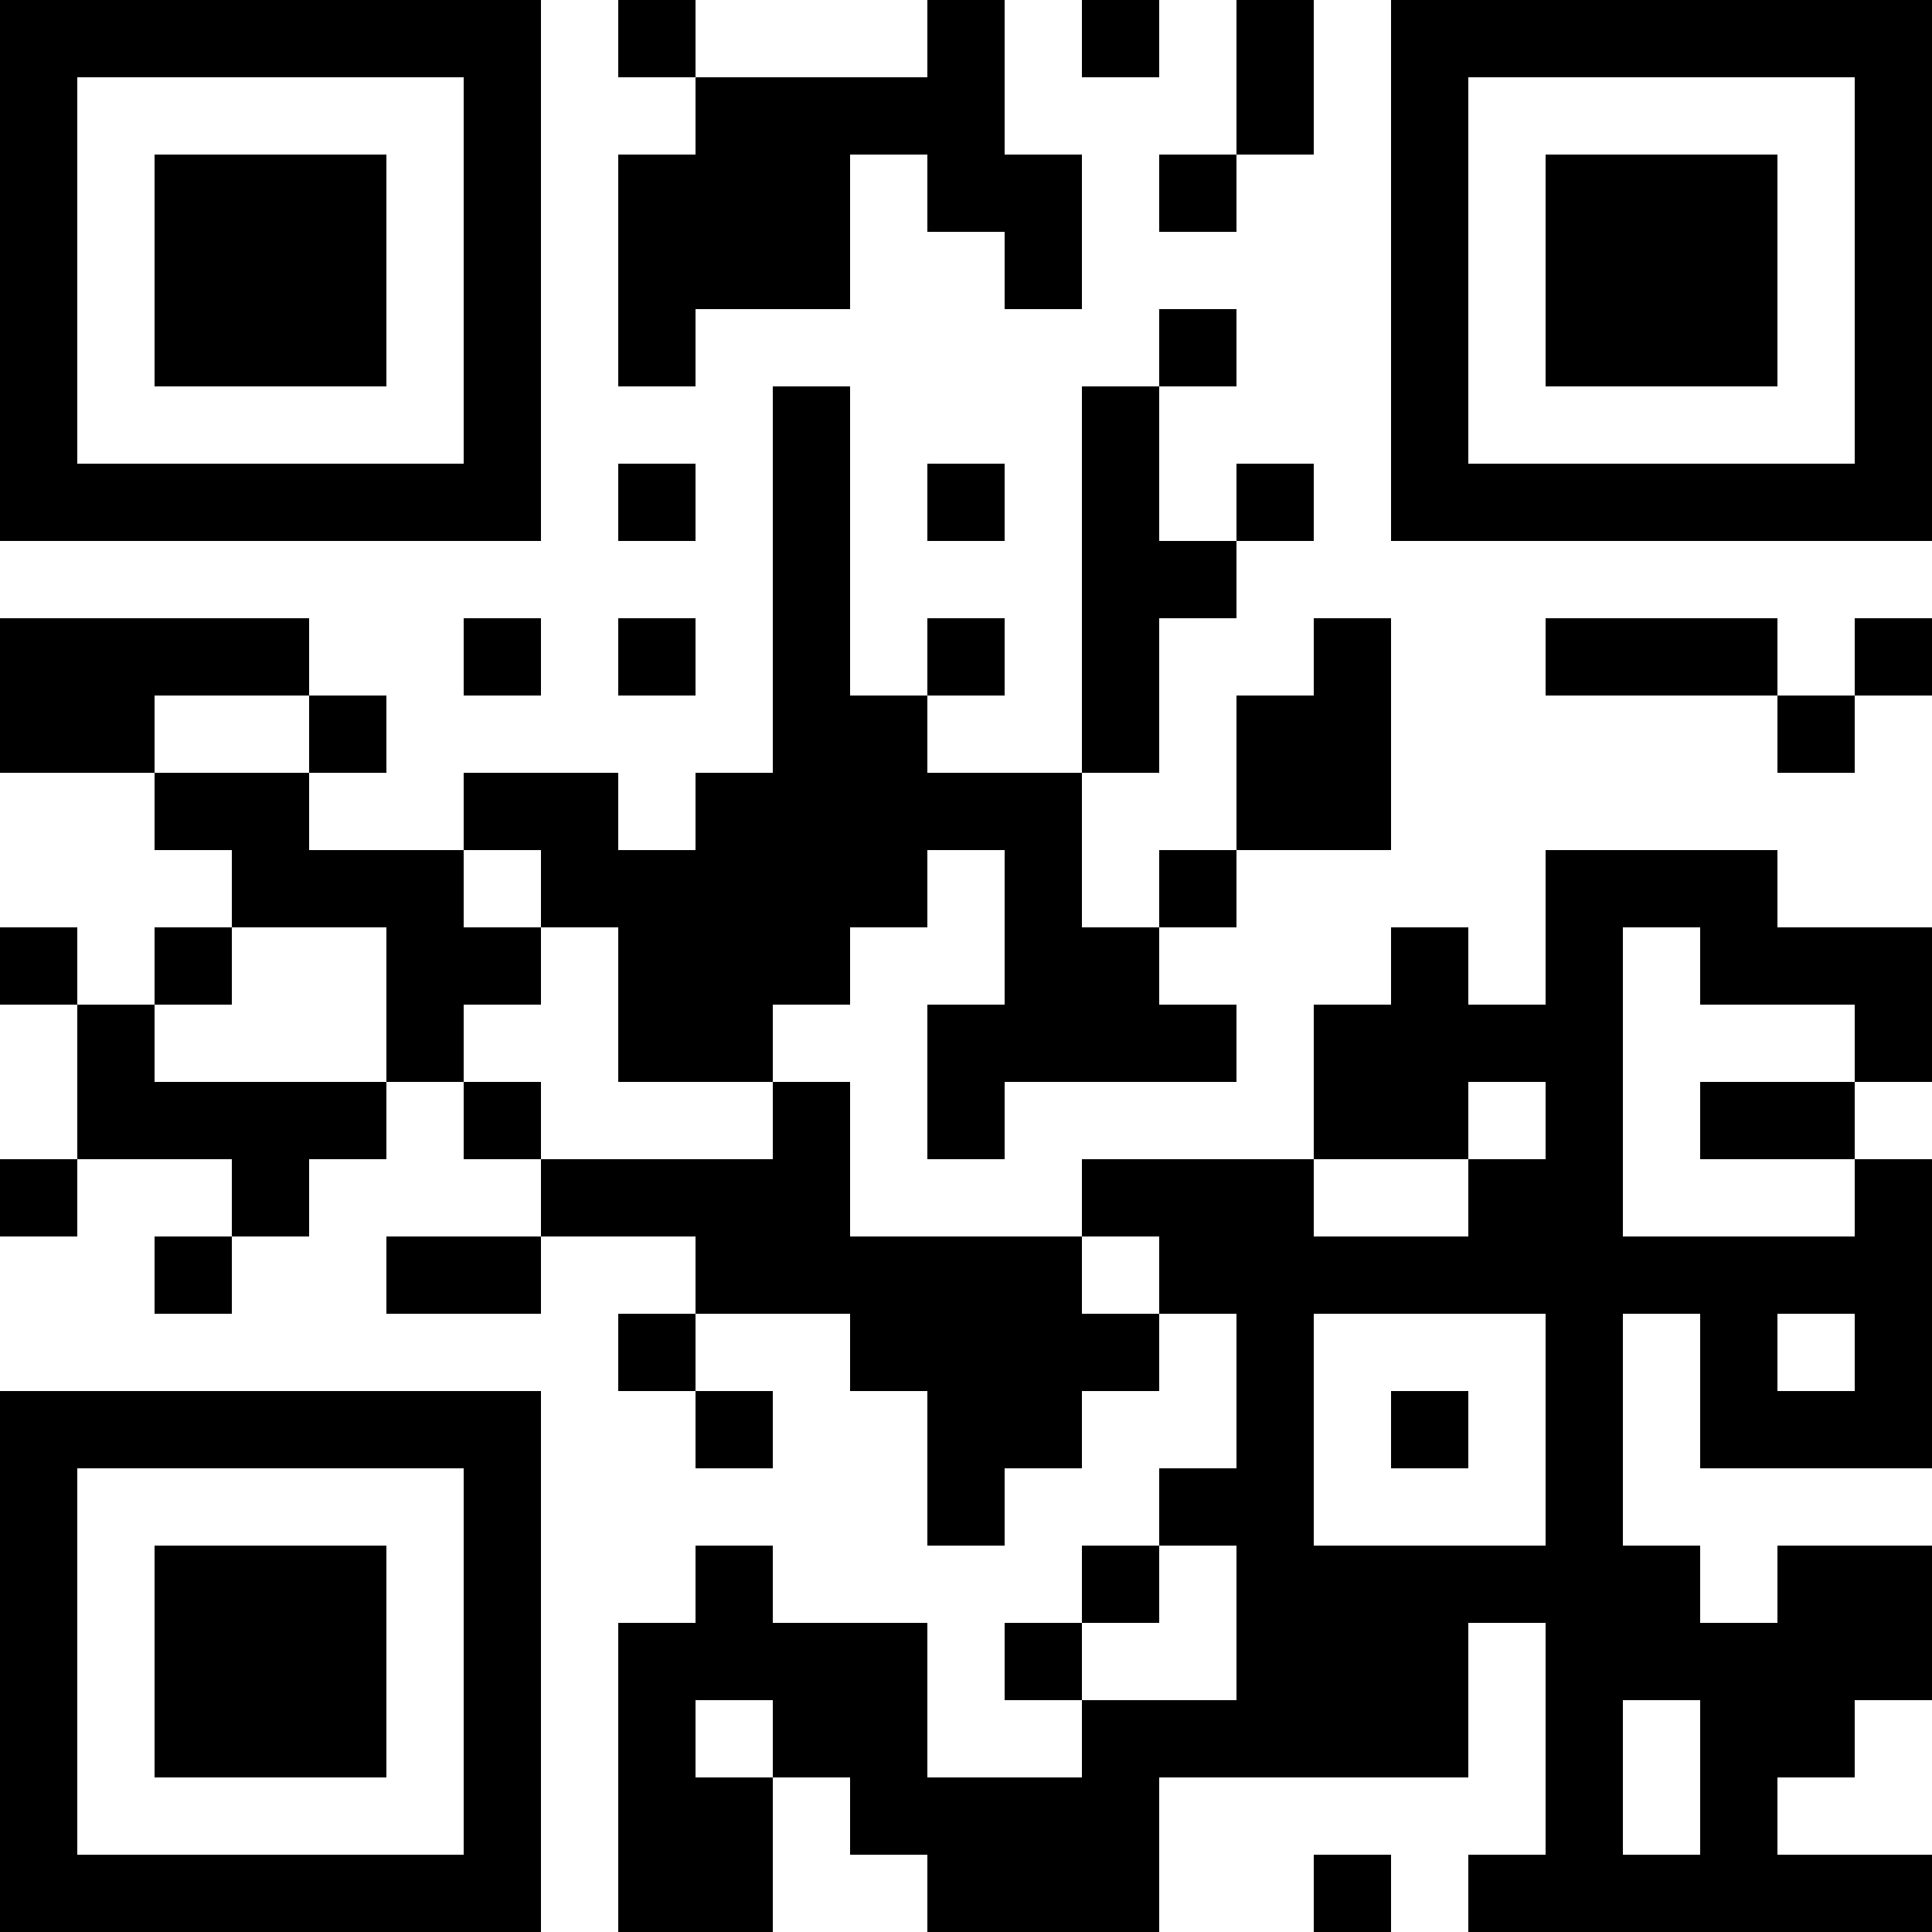 <?xml version="1.0" encoding="UTF-8"?>
<svg xmlns="http://www.w3.org/2000/svg" version="1.1" width="1000" height="1000" viewBox="0 0 1000 1000"><rect x="0" y="0" width="1000" height="1000" fill="#ffffff"/><g transform="scale(40)"><g transform="translate(0,0)"><path fill-rule="evenodd" d="M8 0L8 1L9 1L9 2L8 2L8 5L9 5L9 4L11 4L11 2L12 2L12 3L13 3L13 4L14 4L14 2L13 2L13 0L12 0L12 1L9 1L9 0ZM14 0L14 1L15 1L15 0ZM16 0L16 2L15 2L15 3L16 3L16 2L17 2L17 0ZM15 4L15 5L14 5L14 10L12 10L12 9L13 9L13 8L12 8L12 9L11 9L11 5L10 5L10 10L9 10L9 11L8 11L8 10L6 10L6 11L4 11L4 10L5 10L5 9L4 9L4 8L0 8L0 10L2 10L2 11L3 11L3 12L2 12L2 13L1 13L1 12L0 12L0 13L1 13L1 15L0 15L0 16L1 16L1 15L3 15L3 16L2 16L2 17L3 17L3 16L4 16L4 15L5 15L5 14L6 14L6 15L7 15L7 16L5 16L5 17L7 17L7 16L9 16L9 17L8 17L8 18L9 18L9 19L10 19L10 18L9 18L9 17L11 17L11 18L12 18L12 20L13 20L13 19L14 19L14 18L15 18L15 17L16 17L16 19L15 19L15 20L14 20L14 21L13 21L13 22L14 22L14 23L12 23L12 21L10 21L10 20L9 20L9 21L8 21L8 25L10 25L10 23L11 23L11 24L12 24L12 25L15 25L15 23L19 23L19 21L20 21L20 24L19 24L19 25L25 25L25 24L23 24L23 23L24 23L24 22L25 22L25 20L23 20L23 21L22 21L22 20L21 20L21 17L22 17L22 19L25 19L25 15L24 15L24 14L25 14L25 12L23 12L23 11L20 11L20 13L19 13L19 12L18 12L18 13L17 13L17 15L14 15L14 16L11 16L11 14L10 14L10 13L11 13L11 12L12 12L12 11L13 11L13 13L12 13L12 15L13 15L13 14L16 14L16 13L15 13L15 12L16 12L16 11L18 11L18 8L17 8L17 9L16 9L16 11L15 11L15 12L14 12L14 10L15 10L15 8L16 8L16 7L17 7L17 6L16 6L16 7L15 7L15 5L16 5L16 4ZM8 6L8 7L9 7L9 6ZM12 6L12 7L13 7L13 6ZM6 8L6 9L7 9L7 8ZM8 8L8 9L9 9L9 8ZM20 8L20 9L23 9L23 10L24 10L24 9L25 9L25 8L24 8L24 9L23 9L23 8ZM2 9L2 10L4 10L4 9ZM6 11L6 12L7 12L7 13L6 13L6 14L7 14L7 15L10 15L10 14L8 14L8 12L7 12L7 11ZM3 12L3 13L2 13L2 14L5 14L5 12ZM21 12L21 16L24 16L24 15L22 15L22 14L24 14L24 13L22 13L22 12ZM19 14L19 15L17 15L17 16L19 16L19 15L20 15L20 14ZM14 16L14 17L15 17L15 16ZM17 17L17 20L20 20L20 17ZM23 17L23 18L24 18L24 17ZM18 18L18 19L19 19L19 18ZM15 20L15 21L14 21L14 22L16 22L16 20ZM9 22L9 23L10 23L10 22ZM21 22L21 24L22 24L22 22ZM17 24L17 25L18 25L18 24ZM0 0L0 7L7 7L7 0ZM1 1L1 6L6 6L6 1ZM2 2L2 5L5 5L5 2ZM18 0L18 7L25 7L25 0ZM19 1L19 6L24 6L24 1ZM20 2L20 5L23 5L23 2ZM0 18L0 25L7 25L7 18ZM1 19L1 24L6 24L6 19ZM2 20L2 23L5 23L5 20Z" fill="#000000"/></g></g></svg>
